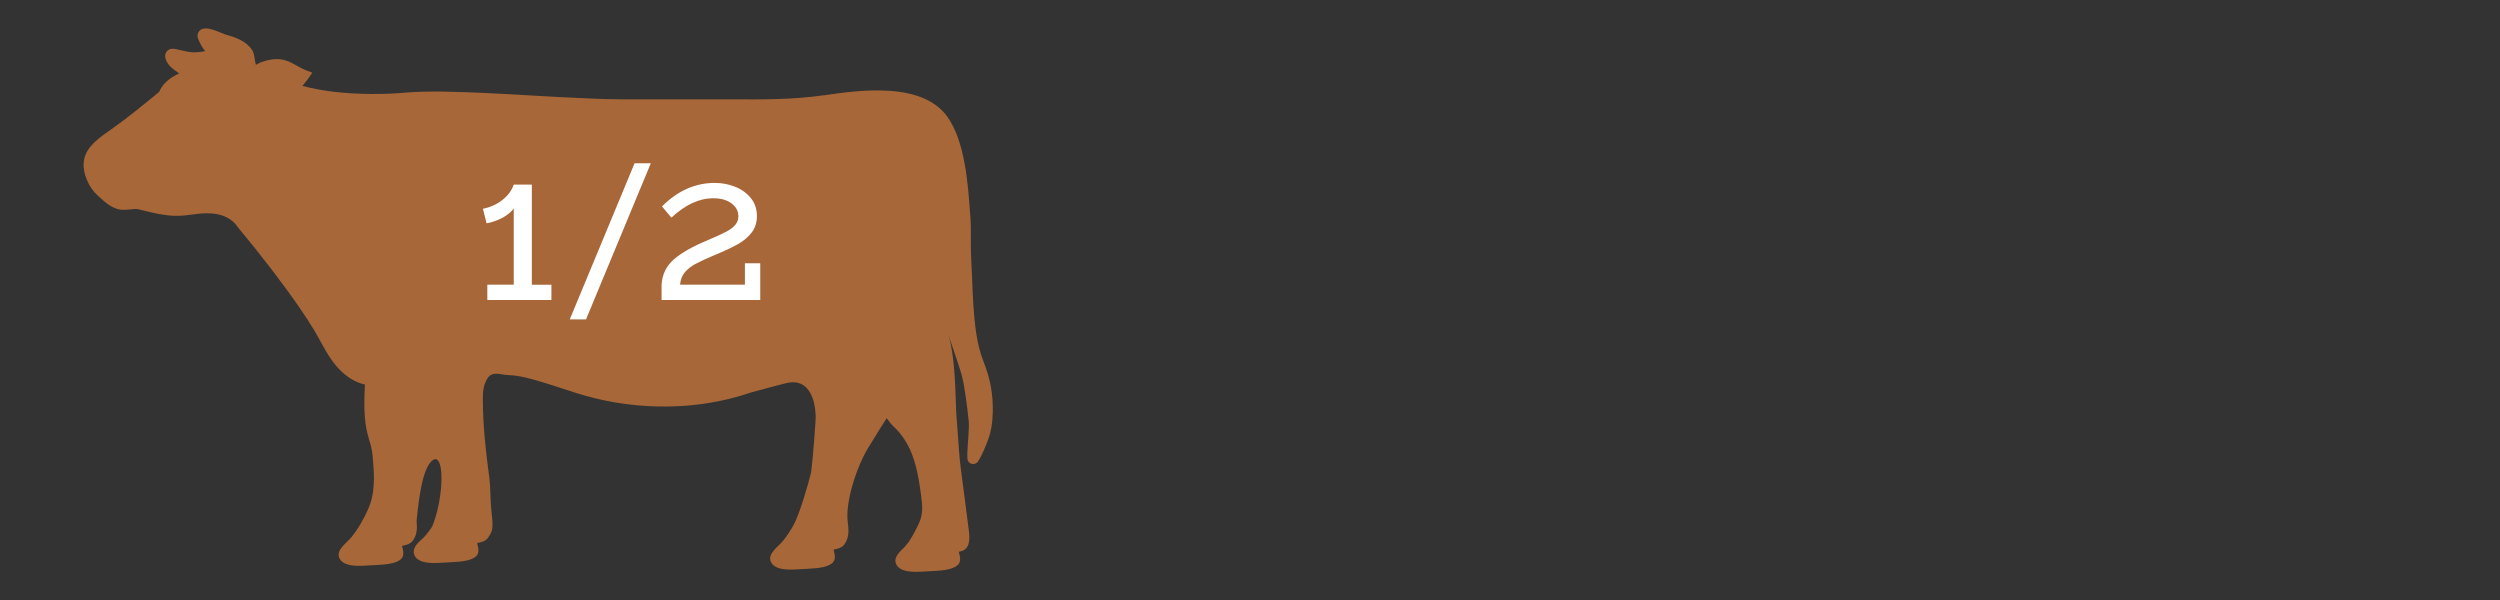 <svg viewBox="0 0 300 72" xmlns="http://www.w3.org/2000/svg" id="a"><rect x="0" y="0" width="300" height="72" fill="#333333" stroke="none"/><defs><style>.c{fill:#fff;}.d{fill:#a86738;}</style></defs><g id="b"><path d="M94.71,45.89c-.29.04-4.54,1.19-4.54,1.19-5.13,1.76-10.86,2.17-16.59,1.17-1.38-.25-2.8-.59-4.22-1.02-.58-.18-1.17-.38-1.73-.56-.75-.25-1.52-.5-2.28-.73-1.39-.42-2.9-.89-4.35-.93-.9-.02-1.89-.53-2.48.36-.51.78-.59,1.62-.58,2.53.02,3.24.33,6.12.77,9.35.15,1.12.12,2.5.22,3.61.19,2.15.4,2.65-.4,3.71-.27.36-.7.47-1.05.55-.06.01-.15.03-.23.05.17.58.34,1.3-.25,1.69-.55.37-1.27.48-1.92.54-.6.06-1.19.07-1.79.11-.46.03-.93.06-1.39.05-.78-.03-1.86-.15-2.19-.99-.26-.69.31-1.34.79-1.75.23-.19.45-.42.64-.65.25-.3.48-.62.71-.96,1.23-2.85,1.61-8.14.35-8.12-1.46.44-1.97,4.86-2.21,7.46.06.58.09,1.22-.18,1.85,0,.02-.01.04-.02.04-.07.16-.16.31-.27.46-.27.36-.7.47-1.05.55-.06.01-.15.03-.23.06.17.57.34,1.3-.25,1.69-.55.37-1.27.48-1.92.54-.6.06-1.19.07-1.79.11-.46.03-.93.06-1.39.05-.78-.03-1.86-.15-2.19-.99-.36-.94.91-1.77,1.43-2.4.82-.99,1.53-2.24,2.05-3.42.9-2.03.73-4.18.54-6.35-.06-.67-.21-1.34-.46-2.09v-.03c-.24-.76-.39-1.57-.47-2.47-.12-1.36-.06-2.71,0-4.01-1.04-.22-1.9-.78-2.48-1.27-1.33-1.12-2.09-2.52-2.83-3.87-.26-.48-.53-.97-.82-1.44-.48-.8-1.05-1.66-1.66-2.56-2.1-3.04-4.49-6.16-7.51-9.8l-.04-.06c-.62-.9-1.76-1.46-3.13-1.53h-.02c-.72-.06-1.43.03-2.19.13-.67.09-1.37.18-2.09.16-1.35-.04-2.53-.32-3.78-.63-.2-.05-.41-.1-.61-.15-.28-.07-.6-.03-.96,0-.33.04-.69.08-1.09.05-1.08-.09-1.91-.85-2.59-1.47-.1-.09-.2-.18-.3-.27-.99-.87-1.87-2.69-1.61-4.22.29-1.71,2.02-2.81,3.34-3.74,1.96-1.38,3.82-2.92,5.68-4.44.28-.68.81-1.28,1.54-1.75.29-.18.59-.34.87-.48-.04-.02-.07-.05-.11-.07-.15-.1-.3-.21-.45-.32l-.09-.07c-.28-.22-.62-.49-.83-.91-.1-.2-.4-.78-.02-1.26.37-.46.94-.32,1.31-.23.05.01.11.02.16.04.11.02.21.05.31.07.57.13,1.06.24,1.6.23.42-.01.84-.06,1.24-.14-.36-.42-.61-.91-.81-1.36-.27-.59,0-.96.13-1.09.53-.55,1.5-.21,2.81.33.1.04.22.09.26.11,1.09.31,2.43.7,3.23,1.86.19.28.25.66.32,1.09.03.19.08.5.14.7.04-.02.09-.05.14-.07.09-.05.18-.1.29-.16l.06-.03c.79-.3,1.97-.65,3.14-.25.48.16.9.4,1.31.63.33.19.65.37.98.5l.85.32-.52.74c-.21.29-.44.56-.65.82,0,0,0,.02-.01.03,1.23.33,2.57.57,3.99.73,2.67.29,5.67.32,8.43.07,1.51-.13,3.05-.13,4.38-.12,3.55.06,7.09.26,10.5.46,2.28.13,4.65.27,6.98.36h.01c1.38.07,2.82.11,4.28.11,1.1,0,2.19,0,3.29,0,2.36,0,4.79,0,7.19,0,.92,0,1.82,0,2.69,0,3.64.02,7.08.04,10.83-.49h.06c2.09-.31,4.95-.71,7.68-.54,3.35.2,5.72,1.24,7.06,3.1,2.13,2.96,2.49,8.11,2.73,11.51l.02.24c.09.93.09,1.98.08,2.99,0,.8,0,1.55.04,2.24.05.88.09,1.76.12,2.63.08,2.09.17,4.26.48,6.34.18,1.28.5,2.5.95,3.63.71,1.81,1.1,3.73,1.04,5.95-.03,1.23-.2,2.26-.53,3.15-.32.92-.91,2.24-1.18,2.61-.13.27-.38.4-.64.4-.02,0-.04,0-.06,0-.23-.02-.63-.2-.64-.72v-.16c0-.12,0-.28,0-.48.02-.93.27-3.03.15-3.92,0,0-.25-2.47-.6-4.4-.28-1.61-1.4-4.36-1.83-5.94.75,2.71.82,5.92.92,8.73,0,.16.01.32.01.48.05.81.11,1.58.17,2.34.13,1.63.2,3.27.43,4.89.32,2.28.59,4.66.89,6.87.13.98.34,2.51-.94,2.79-.06.01-.15.03-.23.06.17.57.34,1.3-.25,1.69-.55.37-1.27.48-1.92.55-.6.06-1.19.07-1.79.11-.46.03-.93.06-1.39.05-.78-.03-1.86-.15-2.19-.99-.29-.75.45-1.42,1.03-1.98.35-.44.13-.13.53-.65.48-.74.91-1.55,1.25-2.32.48-1.09.36-2.14.2-3.29-.3-2.27-.7-4.64-1.91-6.53-.43-.68-.88-1.22-1.37-1.67-.28-.24-.56-.63-.83-1,0,0,0,0-.01-.01-.63.97-1.18,1.86-1.68,2.69-.18.29-.35.58-.53.85-1.31,2.13-2.79,6.43-2.46,8.95.1.81.23,1.8-.43,2.69-.27.36-.7.46-1.05.55-.06.01-.15.03-.23.05.17.58.34,1.3-.25,1.69-.55.37-1.27.48-1.92.54-.6.06-1.19.07-1.79.11-.46.03-.93.06-1.39.05-.78-.03-1.86-.15-2.19-.99-.36-.94.91-1.77,1.43-2.4.49-.59.9-1.23,1.28-1.89.72-1.26,1.81-4.98,2.14-6.39.09-.39.67-6.95.53-6.98,0,0-.03-4.26-3.16-3.79Z" class="d"></path></g><path d="M66.17,34.16v1.84h-7.69v-1.84h3.17v-9.13c-.35.44-.82.82-1.39,1.12-.57.3-1.19.52-1.87.65l-.44-1.75c.84-.16,1.61-.5,2.29-1.02.69-.52,1.16-1.15,1.41-1.88h2.17v12.02h2.35Z" class="c"></path><path d="M68.37,38.33l7.78-18.74h1.95l-7.78,18.74h-1.95Z" class="c"></path><path d="M91.23,31.59v4.41h-11.84v-1.84c.07-1.23.57-2.24,1.47-3.03.91-.79,2.22-1.54,3.94-2.25,1-.43,1.77-.78,2.28-1.04.52-.27.9-.55,1.15-.85s.38-.65.38-1.05c-.01-.63-.3-1.15-.85-1.55s-1.28-.6-2.16-.6c-1.7,0-3.38.78-5.03,2.33l-1.13-1.35c1.88-1.88,3.99-2.82,6.34-2.82.87,0,1.69.16,2.46.47s1.39.77,1.87,1.36.72,1.32.72,2.16c0,.75-.21,1.41-.62,1.95s-.97,1.02-1.66,1.41c-.7.39-1.63.83-2.82,1.32-.98.41-1.73.76-2.27,1.05-.54.29-.97.63-1.3,1.03-.33.4-.51.89-.55,1.46h7.78v-2.57h1.84Z" class="c"></path></svg>